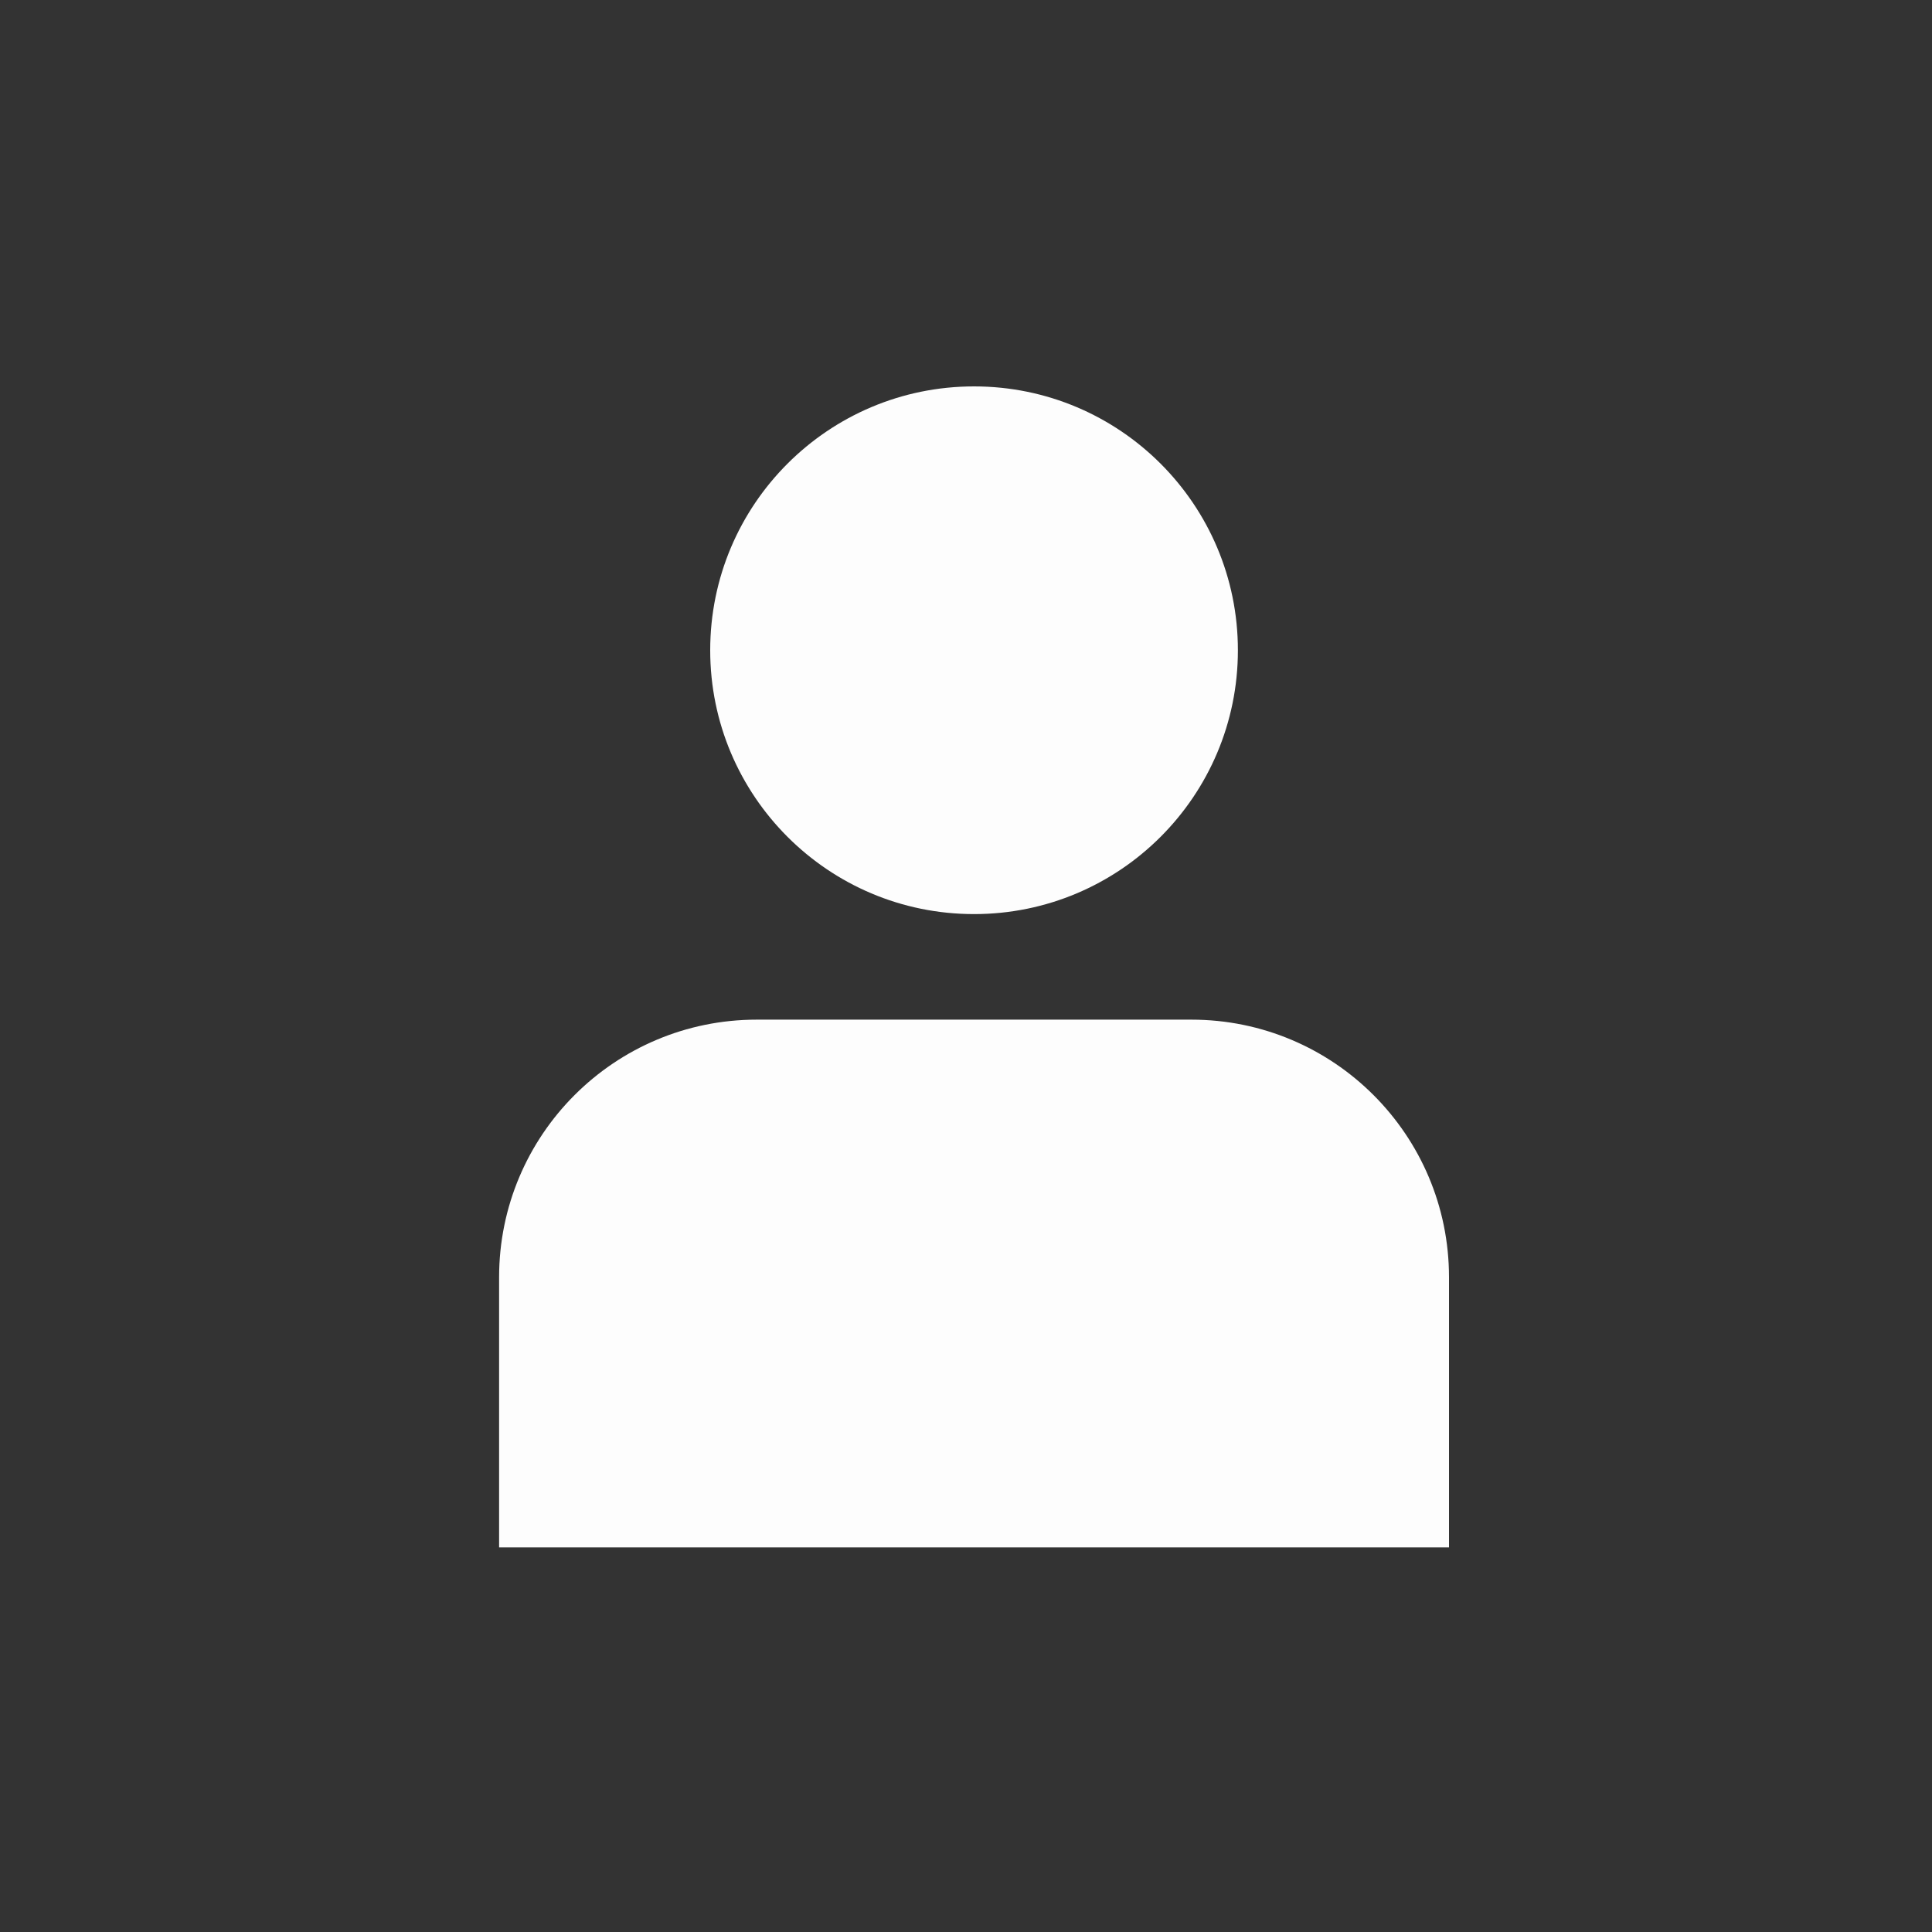 <svg width="30" height="30" viewBox="0 0 30 30" fill="none" xmlns="http://www.w3.org/2000/svg">
<rect x="0" y="0" width="30" height="30" fill="#333333" stroke="none"/>
<path d="M7.75 19.833C7.75 17.624 9.541 15.833 11.75 15.833H18.5C20.709 15.833 22.5 17.624 22.5 19.833V24.028H7.75V19.833Z" fill="#FDFDFD"/>
<circle cx="15.125" cy="10.097" r="4.097" fill="#FDFDFD"/>
</svg>
